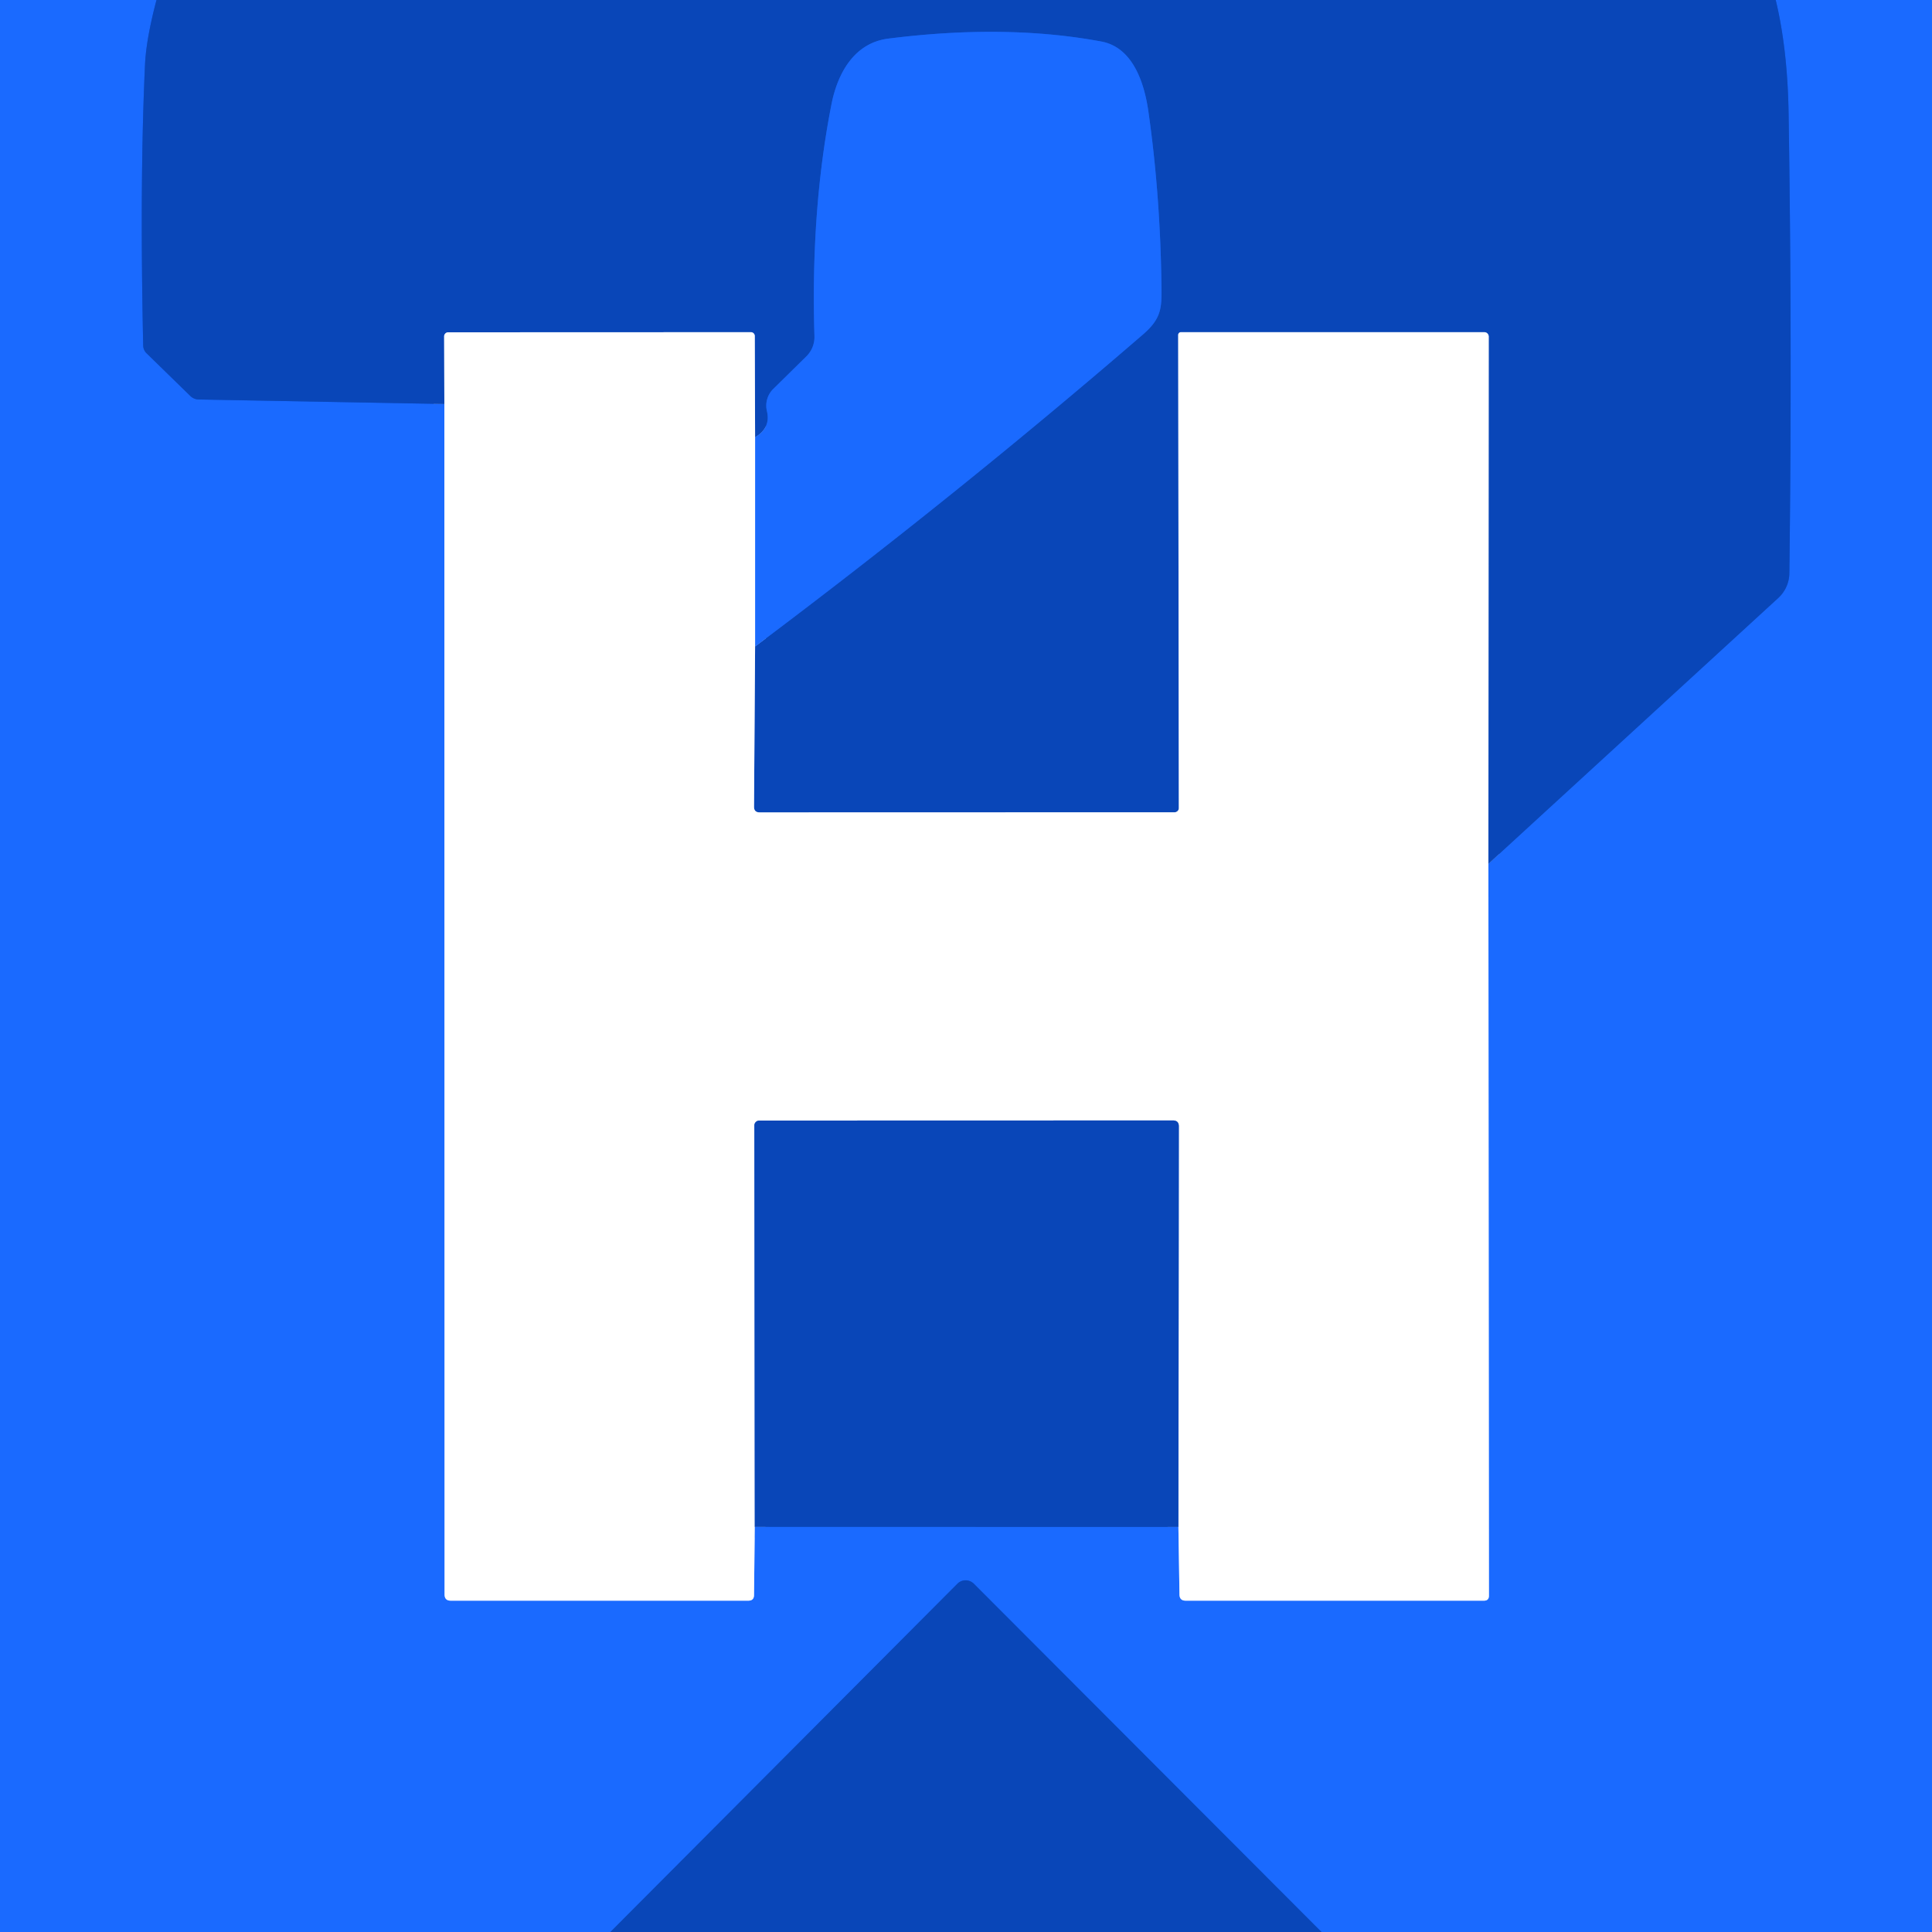 <?xml version="1.0" encoding="UTF-8" standalone="no"?>
<!DOCTYPE svg PUBLIC "-//W3C//DTD SVG 1.1//EN" "http://www.w3.org/Graphics/SVG/1.1/DTD/svg11.dtd">
<svg xmlns="http://www.w3.org/2000/svg" version="1.1" viewBox="0.00 0.00 180.00 180.00">
<rect x="0.00" y="0.00" width="180.00" height="180.00" fill="#333333" stroke="none"/>
<g stroke-width="2.00" fill="none" stroke-linecap="butt">
<path stroke="#1258dc" vector-effect="non-scaling-stroke" d="
  M 14.58 0.00
  Q 13.62 3.63 13.51 6.02
  Q 13.01 16.88 13.34 32.20
  A 1.03 1.02 -68.9 0 0 13.65 32.91
  L 17.75 36.91
  A 1.15 1.12 66.6 0 0 18.50 37.22
  L 41.40 37.64"
/>
<path stroke="#8db5ff" vector-effect="non-scaling-stroke" d="
  M 41.40 37.64
  L 41.42 148.55
  Q 41.42 149.13 42.00 149.13
  L 69.72 149.13
  Q 70.25 149.13 70.25 148.60
  L 70.32 142.25"
/>
<path stroke="#1258dc" vector-effect="non-scaling-stroke" d="
  M 70.32 142.25
  L 109.79 142.26"
/>
<path stroke="#8db5ff" vector-effect="non-scaling-stroke" d="
  M 109.79 142.26
  L 109.89 148.56
  Q 109.90 149.13 110.47 149.13
  L 138.26 149.13
  Q 138.72 149.13 138.72 148.67
  L 138.67 80.48"
/>
<path stroke="#1258dc" vector-effect="non-scaling-stroke" d="
  M 138.67 80.48
  L 165.68 55.71
  A 3.20 3.16 -21.2 0 0 166.71 53.42
  Q 166.98 32.24 166.64 10.53
  Q 166.54 4.57 165.44 0.00"
/>
<path stroke="#1258dc" vector-effect="non-scaling-stroke" d="
  M 123.12 180.00
  L 90.73 147.55
  A 1.09 1.08 44.8 0 0 89.20 147.55
  L 56.87 180.00"
/>
<path stroke="#84a3dc" vector-effect="non-scaling-stroke" d="
  M 138.67 80.48
  L 138.70 31.36
  A 0.41 0.41 0.0 0 0 138.29 30.95
  L 110.02 30.95
  A 0.26 0.25 -90.0 0 0 109.77 31.21
  L 109.83 75.29
  A 0.40 0.39 0.0 0 1 109.43 75.68
  L 70.78 75.69
  Q 70.24 75.69 70.25 75.15
  L 70.35 60.23"
/>
<path stroke="#1258dc" vector-effect="non-scaling-stroke" d="
  M 70.35 60.23
  Q 89.15 46.13 106.49 31.16
  C 108.26 29.63 108.24 28.63 108.21 26.51
  Q 108.09 18.00 106.98 10.30
  C 106.60 7.70 105.54 4.42 102.62 3.87
  Q 93.71 2.21 82.74 3.60
  C 79.56 4.01 78.03 6.86 77.47 9.70
  Q 75.52 19.59 75.88 31.31
  A 2.53 2.53 0.0 0 1 75.14 33.19
  L 72.04 36.24
  A 2.18 2.18 0.0 0 0 71.45 38.29
  Q 71.83 39.87 70.35 40.74"
/>
<path stroke="#84a3dc" vector-effect="non-scaling-stroke" d="
  M 70.35 40.74
  L 70.32 31.31
  A 0.36 0.36 0.0 0 0 69.96 30.95
  L 41.76 30.96
  A 0.38 0.38 0.0 0 0 41.38 31.34
  L 41.40 37.64"
/>
<path stroke="#8db5ff" vector-effect="non-scaling-stroke" d="
  M 70.35 60.23
  L 70.35 40.74"
/>
<path stroke="#84a3dc" vector-effect="non-scaling-stroke" d="
  M 109.79 142.26
  L 109.83 104.94
  Q 109.83 104.39 109.28 104.39
  L 70.74 104.40
  A 0.46 0.46 0.0 0 0 70.28 104.87
  L 70.32 142.25"
/>
</g>
<path fill="#1a6aff" d="
  M 0.00 0.00
  L 14.58 0.00
  Q 13.62 3.63 13.51 6.02
  Q 13.01 16.88 13.34 32.20
  A 1.03 1.02 -68.9 0 0 13.65 32.91
  L 17.75 36.91
  A 1.15 1.12 66.6 0 0 18.50 37.22
  L 41.40 37.64
  L 41.42 148.55
  Q 41.42 149.13 42.00 149.13
  L 69.72 149.13
  Q 70.25 149.13 70.25 148.60
  L 70.32 142.25
  L 109.79 142.26
  L 109.89 148.56
  Q 109.90 149.13 110.47 149.13
  L 138.26 149.13
  Q 138.72 149.13 138.72 148.67
  L 138.67 80.48
  L 165.68 55.71
  A 3.20 3.16 -21.2 0 0 166.71 53.42
  Q 166.98 32.24 166.64 10.53
  Q 166.54 4.57 165.44 0.00
  L 180.00 0.00
  L 180.00 180.00
  L 123.12 180.00
  L 90.73 147.55
  A 1.09 1.08 44.8 0 0 89.20 147.55
  L 56.87 180.00
  L 0.00 180.00
  L 0.00 0.00
  Z"
/>
<path fill="#0946b8" d="
  M 14.58 0.00
  L 165.44 0.00
  Q 166.54 4.57 166.64 10.53
  Q 166.98 32.24 166.71 53.42
  A 3.20 3.16 -21.2 0 1 165.68 55.71
  L 138.67 80.48
  L 138.70 31.36
  A 0.41 0.41 0.0 0 0 138.29 30.95
  L 110.02 30.95
  A 0.26 0.25 -90.0 0 0 109.77 31.21
  L 109.83 75.29
  A 0.40 0.39 0.0 0 1 109.43 75.68
  L 70.78 75.69
  Q 70.24 75.69 70.25 75.15
  L 70.35 60.23
  Q 89.15 46.13 106.49 31.16
  C 108.26 29.63 108.24 28.63 108.21 26.51
  Q 108.09 18.00 106.98 10.30
  C 106.60 7.70 105.54 4.42 102.62 3.87
  Q 93.71 2.21 82.74 3.60
  C 79.56 4.01 78.03 6.86 77.47 9.70
  Q 75.52 19.59 75.88 31.31
  A 2.53 2.53 0.0 0 1 75.14 33.19
  L 72.04 36.24
  A 2.18 2.18 0.0 0 0 71.45 38.29
  Q 71.83 39.87 70.35 40.74
  L 70.32 31.31
  A 0.36 0.36 0.0 0 0 69.96 30.95
  L 41.76 30.96
  A 0.38 0.38 0.0 0 0 41.38 31.34
  L 41.40 37.64
  L 18.50 37.22
  A 1.15 1.12 66.6 0 1 17.75 36.91
  L 13.65 32.91
  A 1.03 1.02 -68.9 0 1 13.34 32.20
  Q 13.01 16.88 13.51 6.02
  Q 13.62 3.63 14.58 0.00
  Z"
/>
<path fill="#1a6aff" d="
  M 70.35 60.23
  L 70.35 40.74
  Q 71.83 39.87 71.45 38.29
  A 2.18 2.18 0.0 0 1 72.04 36.24
  L 75.14 33.19
  A 2.53 2.53 0.0 0 0 75.88 31.31
  Q 75.52 19.59 77.47 9.70
  C 78.03 6.86 79.56 4.01 82.74 3.60
  Q 93.71 2.21 102.62 3.87
  C 105.54 4.42 106.60 7.70 106.98 10.30
  Q 108.09 18.00 108.21 26.51
  C 108.24 28.63 108.26 29.63 106.49 31.16
  Q 89.15 46.13 70.35 60.23
  Z"
/>
<path fill="#ffffff" d="
  M 70.35 40.74
  L 70.35 60.23
  L 70.25 75.15
  Q 70.24 75.69 70.78 75.69
  L 109.43 75.68
  A 0.40 0.39 -0.0 0 0 109.83 75.29
  L 109.77 31.21
  A 0.26 0.25 90.0 0 1 110.02 30.95
  L 138.29 30.95
  A 0.41 0.41 0.0 0 1 138.70 31.36
  L 138.67 80.48
  L 138.72 148.67
  Q 138.72 149.13 138.26 149.13
  L 110.47 149.13
  Q 109.90 149.13 109.89 148.56
  L 109.79 142.26
  L 109.83 104.94
  Q 109.83 104.39 109.28 104.39
  L 70.74 104.40
  A 0.46 0.46 0.0 0 0 70.28 104.87
  L 70.32 142.25
  L 70.25 148.60
  Q 70.25 149.13 69.72 149.13
  L 42.00 149.13
  Q 41.42 149.13 41.42 148.55
  L 41.40 37.64
  L 41.38 31.34
  A 0.38 0.38 0.0 0 1 41.76 30.96
  L 69.96 30.95
  A 0.36 0.36 0.0 0 1 70.32 31.31
  L 70.35 40.74
  Z"
/>
<path fill="#0946b8" d="
  M 109.79 142.26
  L 70.32 142.25
  L 70.28 104.87
  A 0.46 0.46 0.0 0 1 70.74 104.40
  L 109.28 104.39
  Q 109.83 104.39 109.83 104.94
  L 109.79 142.26
  Z"
/>
<path fill="#0946b8" d="
  M 123.12 180.00
  L 56.87 180.00
  L 89.20 147.55
  A 1.09 1.08 44.8 0 1 90.73 147.55
  L 123.12 180.00
  Z"
/>
</svg>
